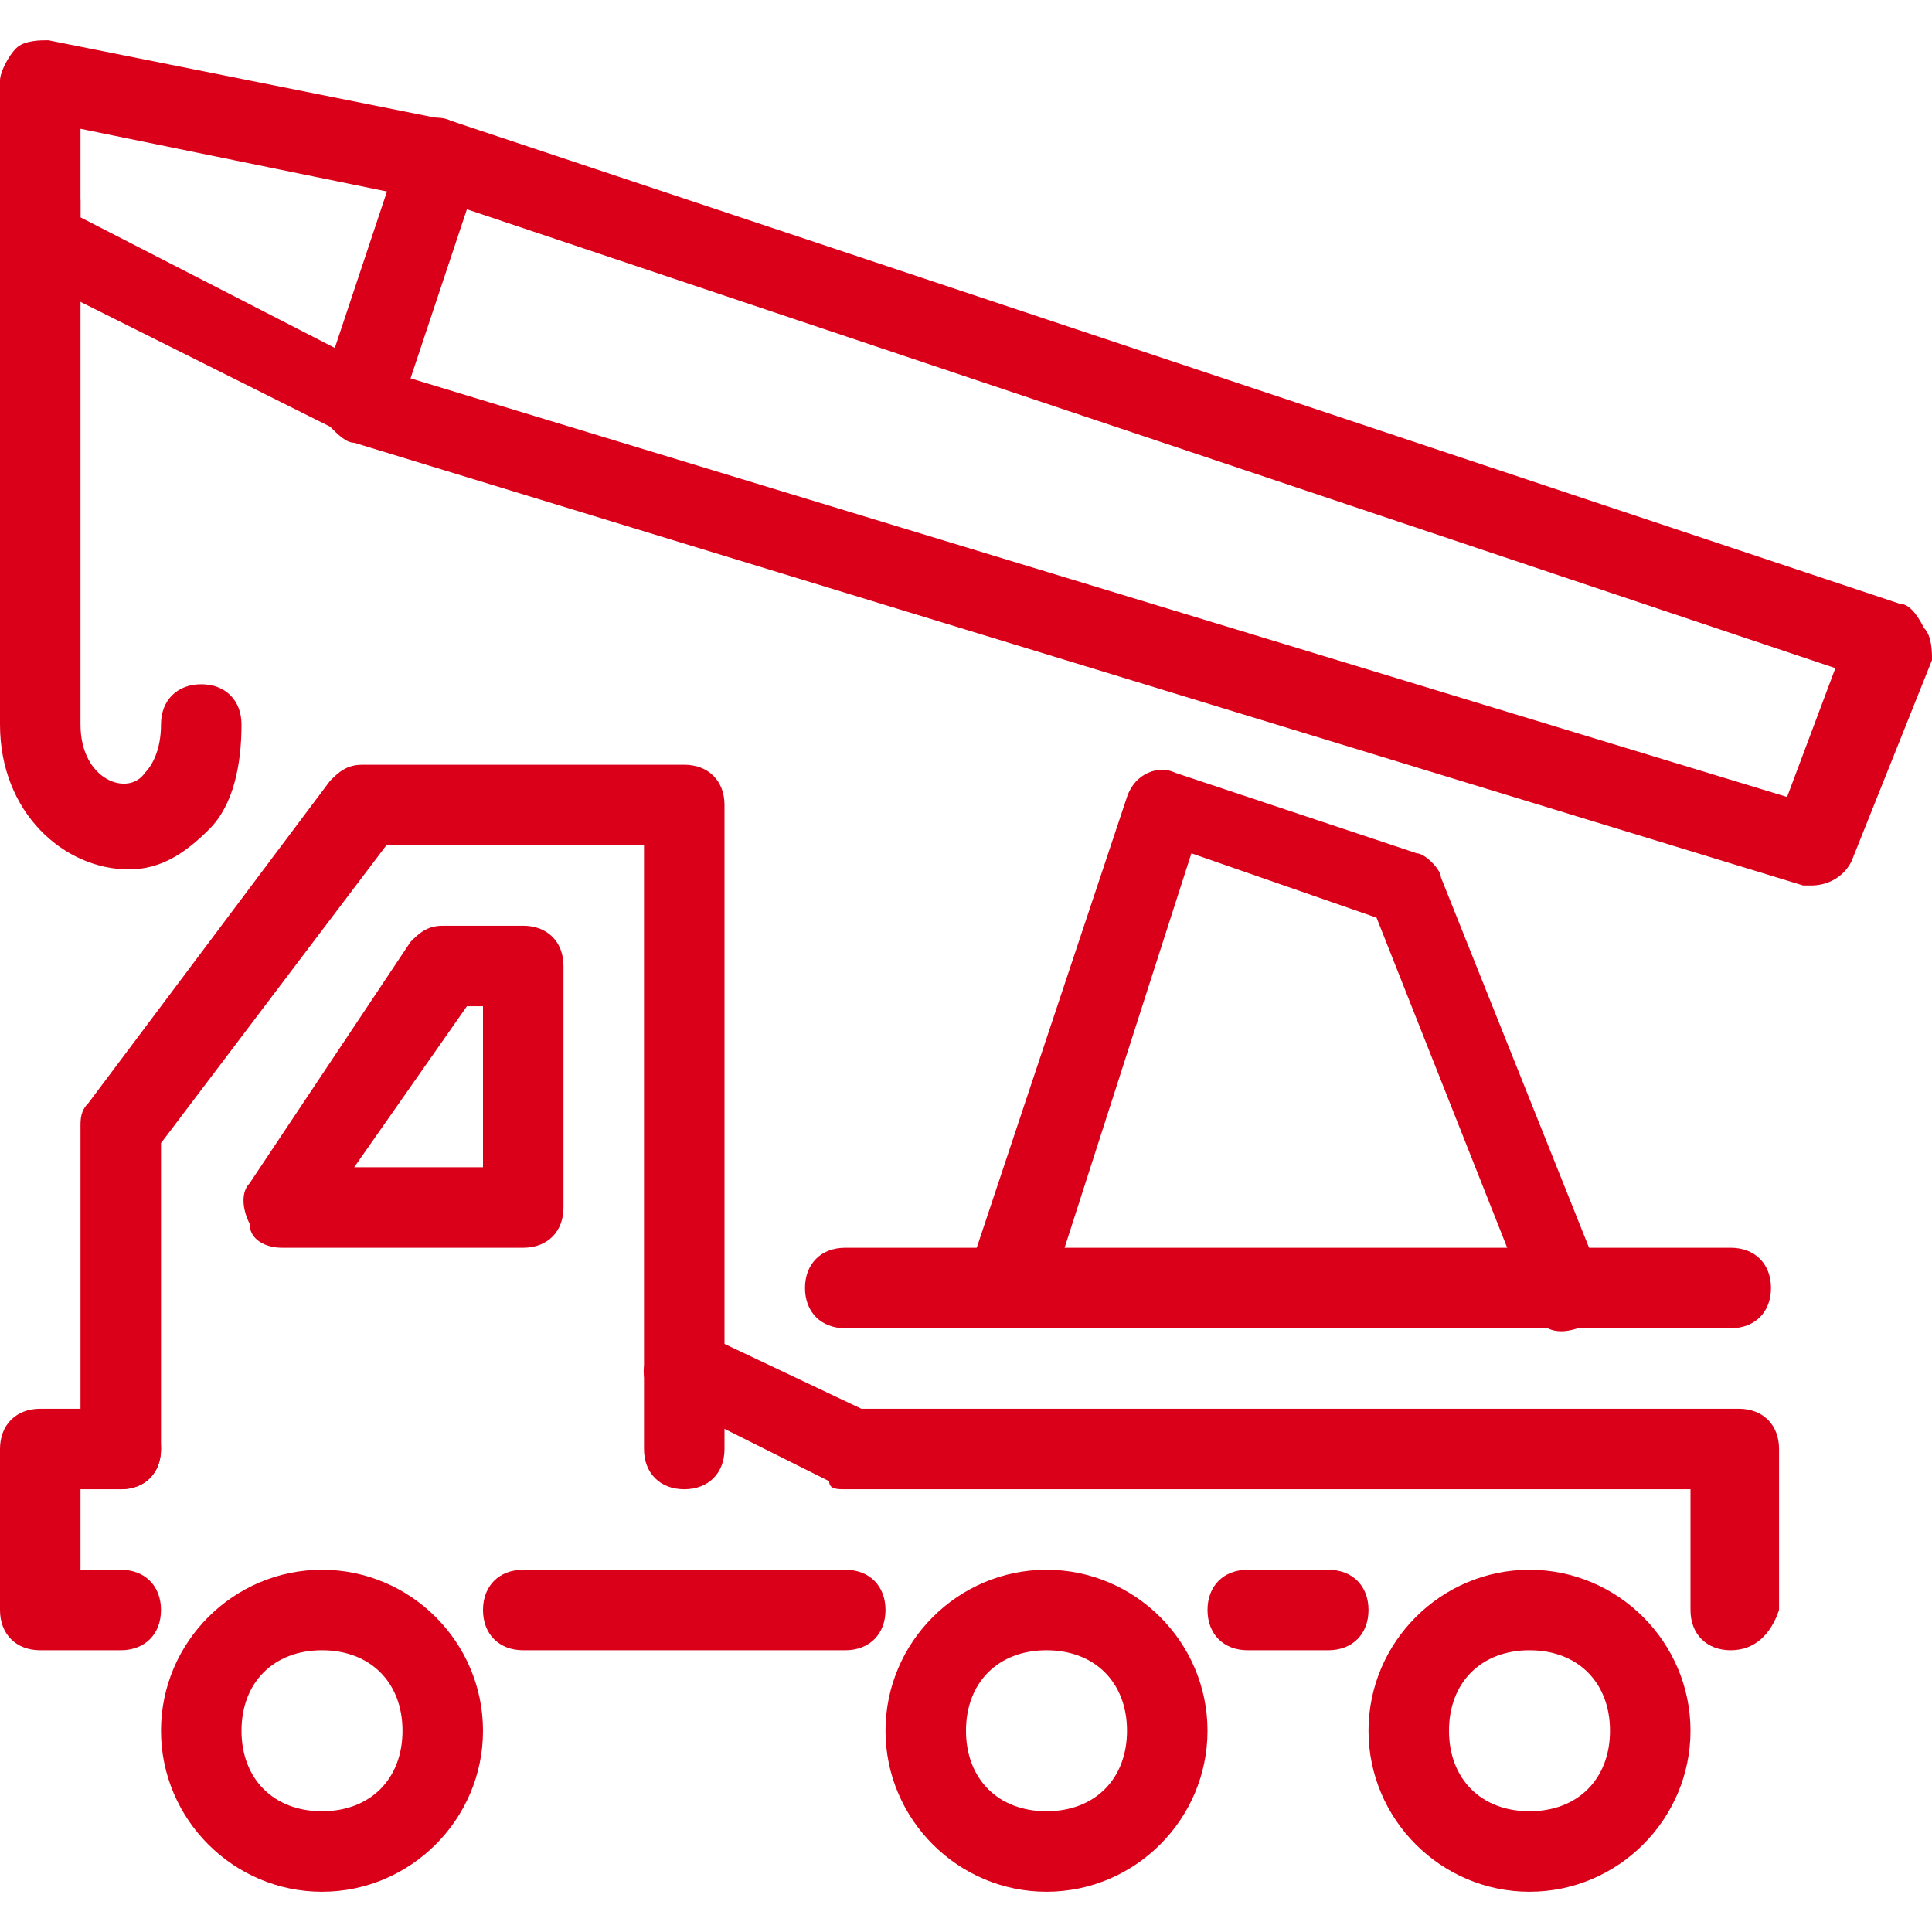 <svg version="1.1" id="Layer_1" xmlns="http://www.w3.org/2000/svg" x="0" y="0" viewBox="0 0 24 24" xml:space="preserve"><style>.st0{fill:#da001a}</style><path class="st0" d="M8.5 18.5c-.3 0-.5-.2-.5-.5v-7.5H4.8L2 14.2V18c0 .3-.2.5-.5.5S1 18.3 1 18v-4c0-.1 0-.2.1-.3l3-4c.1-.1.2-.2.4-.2h4c.3 0 .5.2.5.5v8c0 .3-.2.5-.5.5z"/><path class="st0" d="M6.5 15.5h-3c-.2 0-.4-.1-.4-.3-.1-.2-.1-.4 0-.5l2-3c.1-.1.2-.2.4-.2h1c.3 0 .5.2.5.5v3c0 .3-.2.5-.5.5zm-2.1-1H6v-2h-.2l-1.4 2zm17.1 6c-.3 0-.5-.2-.5-.5v-1.5H10.5c-.1 0-.2 0-.2-.1l-2-1c-.3-.1-.4-.4-.2-.6.1-.2.4-.3.7-.2l1.9.9h10.9c.3 0 .5.2.5.5v2c-.1.3-.3.5-.6.5zm-20 0h-1c-.3 0-.5-.2-.5-.5v-2c0-.3.2-.5.5-.5h1c.3 0 .5.2.5.5s-.2.5-.5.5H1v1h.5c.3 0 .5.2.5.5s-.2.5-.5.5zm2.5 3c-1.1 0-2-.9-2-2s.9-2 2-2 2 .9 2 2-.9 2-2 2zm0-3c-.6 0-1 .4-1 1s.4 1 1 1 1-.4 1-1-.4-1-1-1zm9 3c-1.1 0-2-.9-2-2s.9-2 2-2 2 .9 2 2-.9 2-2 2zm0-3c-.6 0-1 .4-1 1s.4 1 1 1 1-.4 1-1-.4-1-1-1z"/><path class="st0" d="M19 23.5c-1.1 0-2-.9-2-2s.9-2 2-2 2 .9 2 2-.9 2-2 2zm0-3c-.6 0-1 .4-1 1s.4 1 1 1 1-.4 1-1-.4-1-1-1zm-8.5 0h-4c-.3 0-.5-.2-.5-.5s.2-.5.5-.5h4c.3 0 .5.2.5.5s-.2.5-.5.5zm6 0h-1c-.3 0-.5-.2-.5-.5s.2-.5.5-.5h1c.3 0 .5.2.5.5s-.2.5-.5.5zm5-4h-11c-.3 0-.5-.2-.5-.5s.2-.5.5-.5h11c.3 0 .5.2.5.5s-.2.5-.5.5z"/><path class="st0" d="M12.5 16.5h-.2c-.3-.1-.4-.4-.3-.6l2-6c.1-.3.4-.4.6-.3l3 1c.1 0 .3.2.3.3l2 5c.1.3 0 .5-.3.6-.3.1-.5 0-.6-.3l-1.9-4.8-2.3-.8-1.8 5.6c-.1.2-.3.3-.5.3zm10-5.5h-.1l-18-5.5c-.1 0-.2-.1-.3-.2C4 5.1 4 5 4 4.8l1-3c.1-.3.4-.4.6-.3l18 6c.1 0 .2.1.3.3.1.1.1.3.1.4l-1 2.5c-.1.2-.3.3-.5.3zM5.1 4.7l17.1 5.2.6-1.6-17-5.7-.7 2.1zm-3.5 6.1C.8 10.8 0 10.1 0 9V2.5c0-.3.2-.5.5-.5s.5.2.5.5V9c0 .7.6.9.8.6.1-.1.2-.3.2-.6s.2-.5.5-.5.5.2.5.5c0 .5-.1 1-.4 1.3-.3.3-.6.5-1 .5z"/><path class="st0" d="M4.5 5.5c-.1 0-.2 0-.2-.1l-4-2C.1 3.4 0 3.2 0 3V1C0 .9.1.7.2.6S.5.5.6.5l5 1c.3.1.4.3.4.6-.1.3-.3.4-.6.4L1 1.6v1.1l3.7 1.9c.3.1.4.4.2.6 0 .2-.2.3-.4.3z"/></svg>